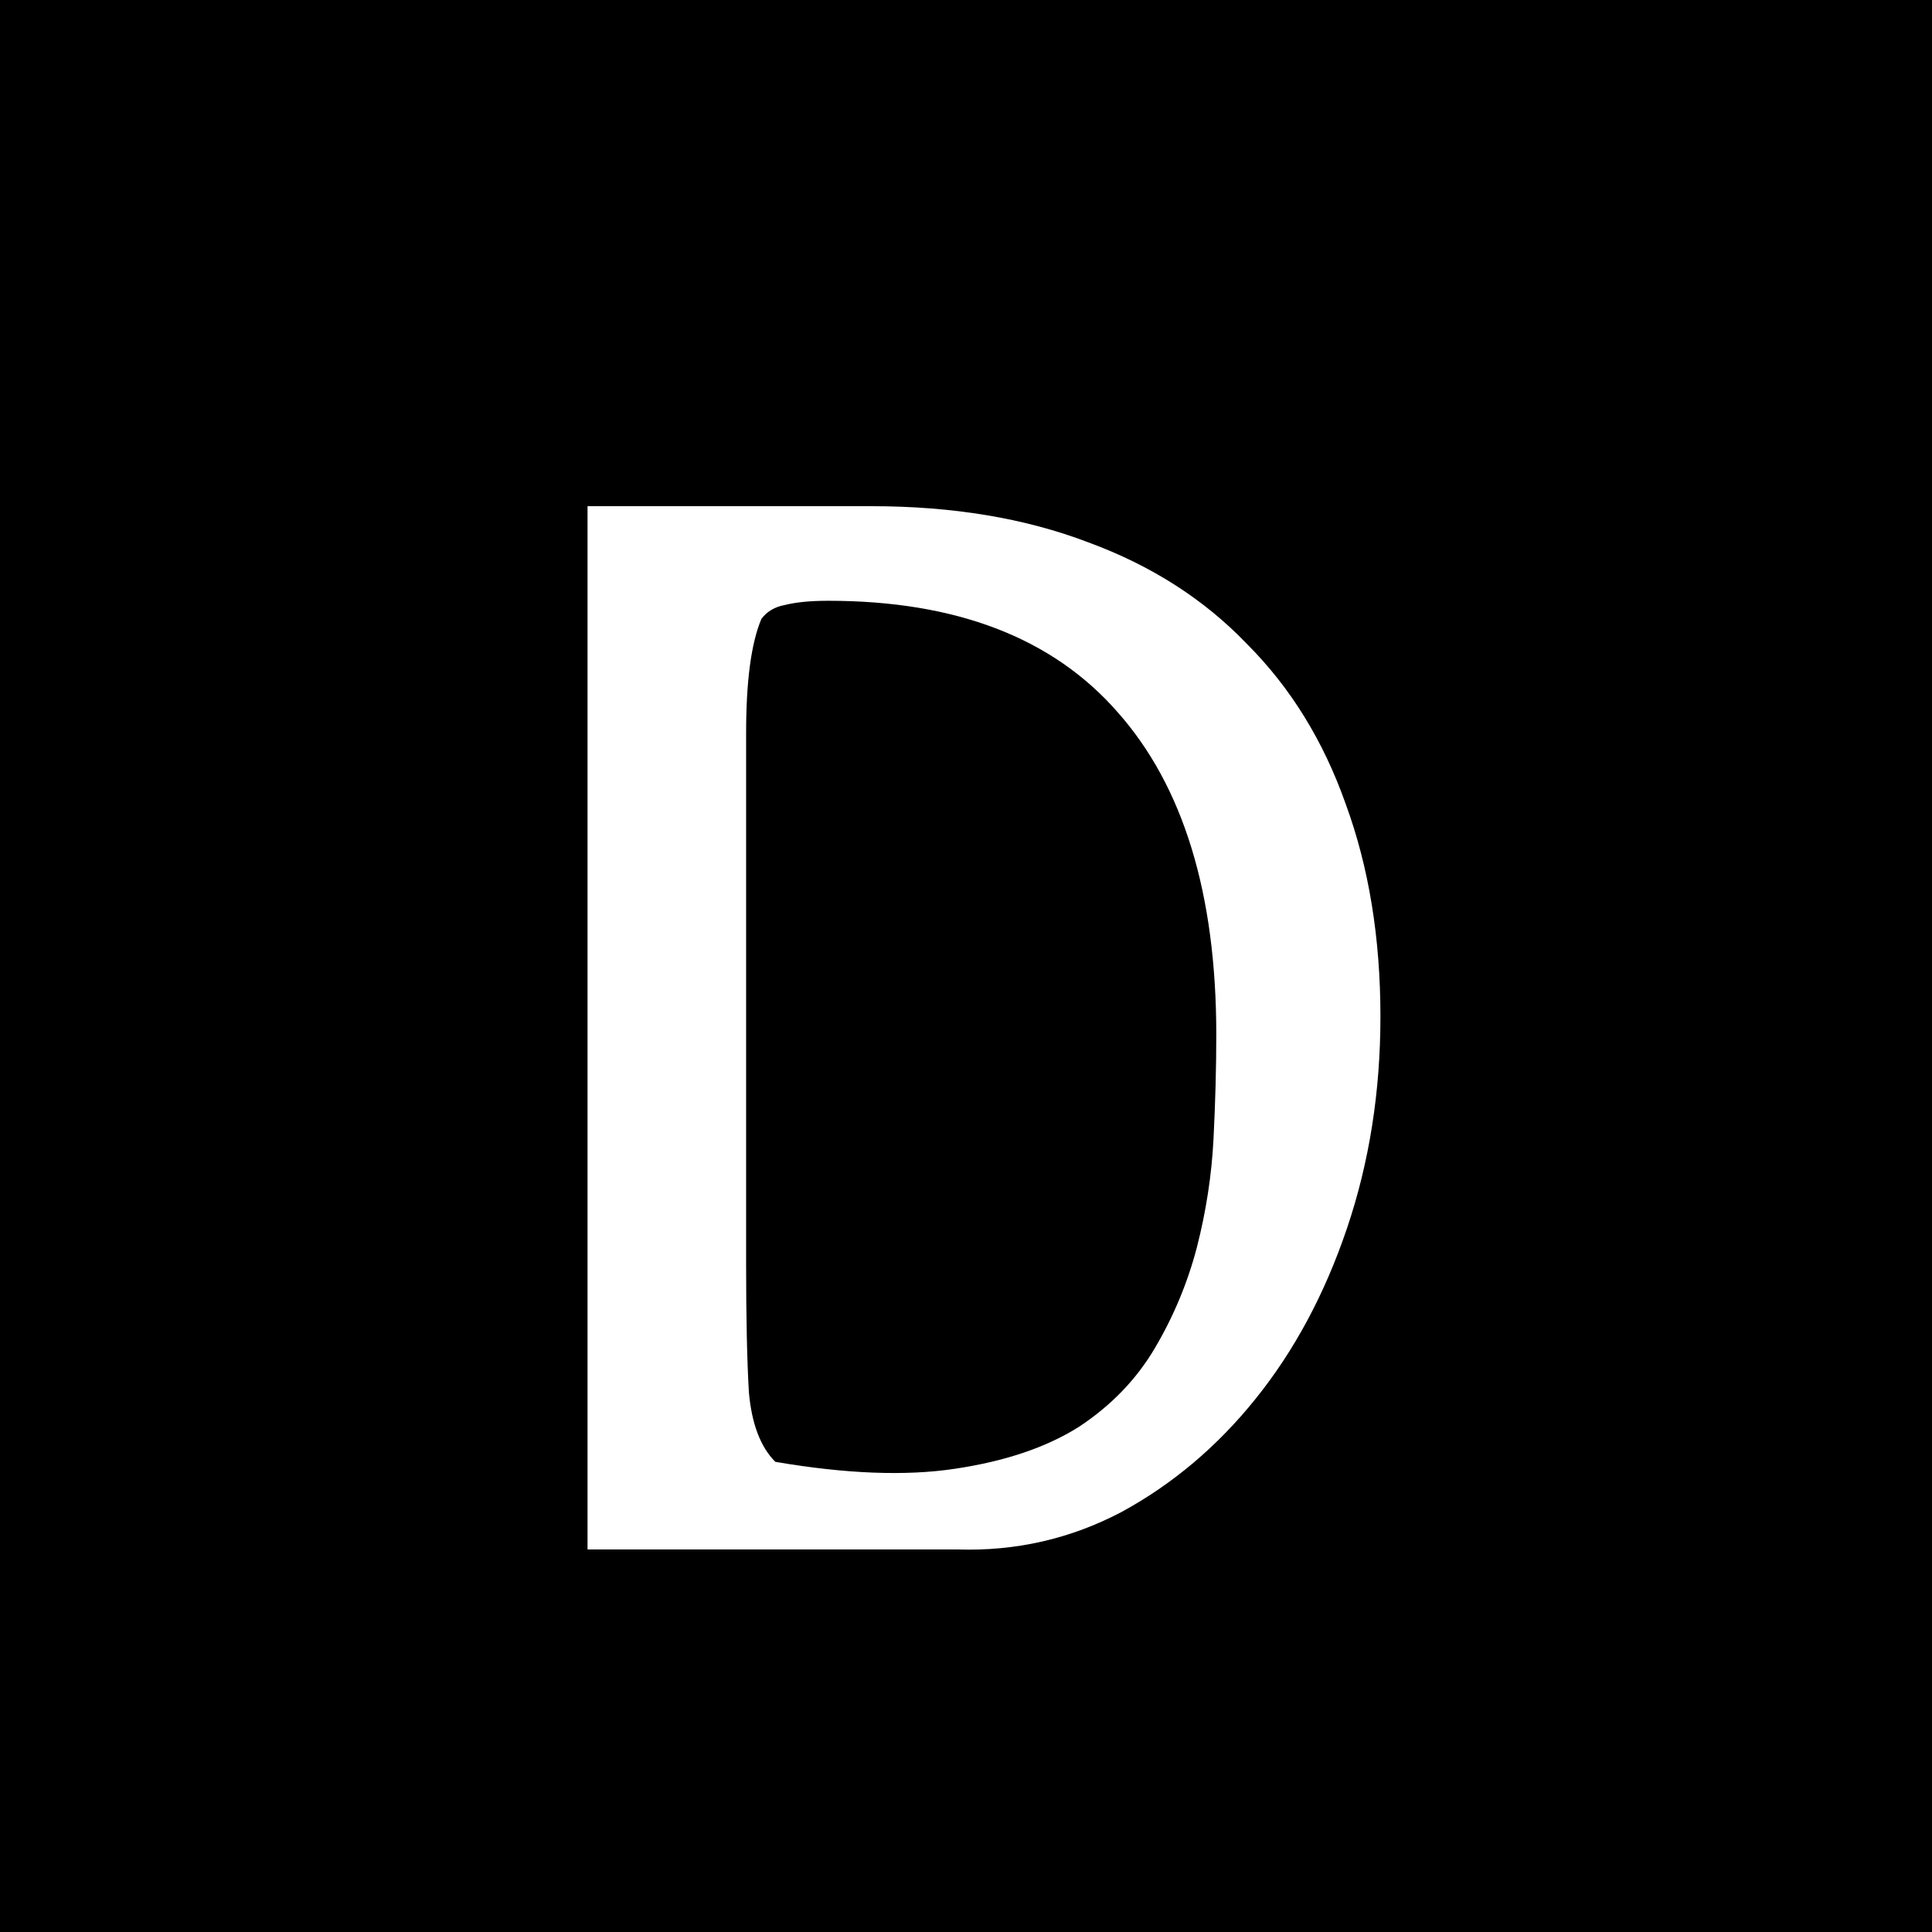 <svg width="500" height="500" viewBox="0 0 500 500" fill="none" xmlns="http://www.w3.org/2000/svg">
<rect width="500" height="500" fill="black"/>
<path d="M357.254 263.12C357.254 282.56 354.374 300.8 348.614 317.84C342.854 334.88 334.934 349.64 324.854 362.12C315.014 374.36 303.494 384.08 290.294 391.28C277.094 398.24 262.934 401.48 247.814 401C245.894 401 243.494 401 240.614 401C237.974 401 233.414 401 226.934 401C220.454 401 211.334 401 199.574 401C188.054 401 172.214 401 152.054 401V131H225.494C246.614 131 265.334 134.12 281.654 140.36C297.974 146.36 311.654 155.12 322.694 166.64C333.974 177.92 342.494 191.72 348.254 208.04C354.254 224.36 357.254 242.72 357.254 263.12ZM214.334 155.48C209.774 155.48 206.054 155.84 203.174 156.56C200.534 157.04 198.494 158.24 197.054 160.16C194.414 166.4 193.094 176.24 193.094 189.68V327.2C193.094 341.12 193.334 352.16 193.814 360.32C194.534 368.48 196.814 374.48 200.654 378.32C218.894 381.44 234.374 382.04 247.094 380.12C260.054 378.2 270.734 374.6 279.134 369.32C287.534 363.8 294.134 356.96 298.934 348.8C303.734 340.64 307.334 332 309.734 322.88C312.134 313.52 313.574 304.16 314.054 294.8C314.534 285.2 314.774 276.2 314.774 267.8C314.774 231.32 306.254 203.48 289.214 184.28C272.414 165.08 247.454 155.48 214.334 155.48Z" fill="white"/>
</svg>

